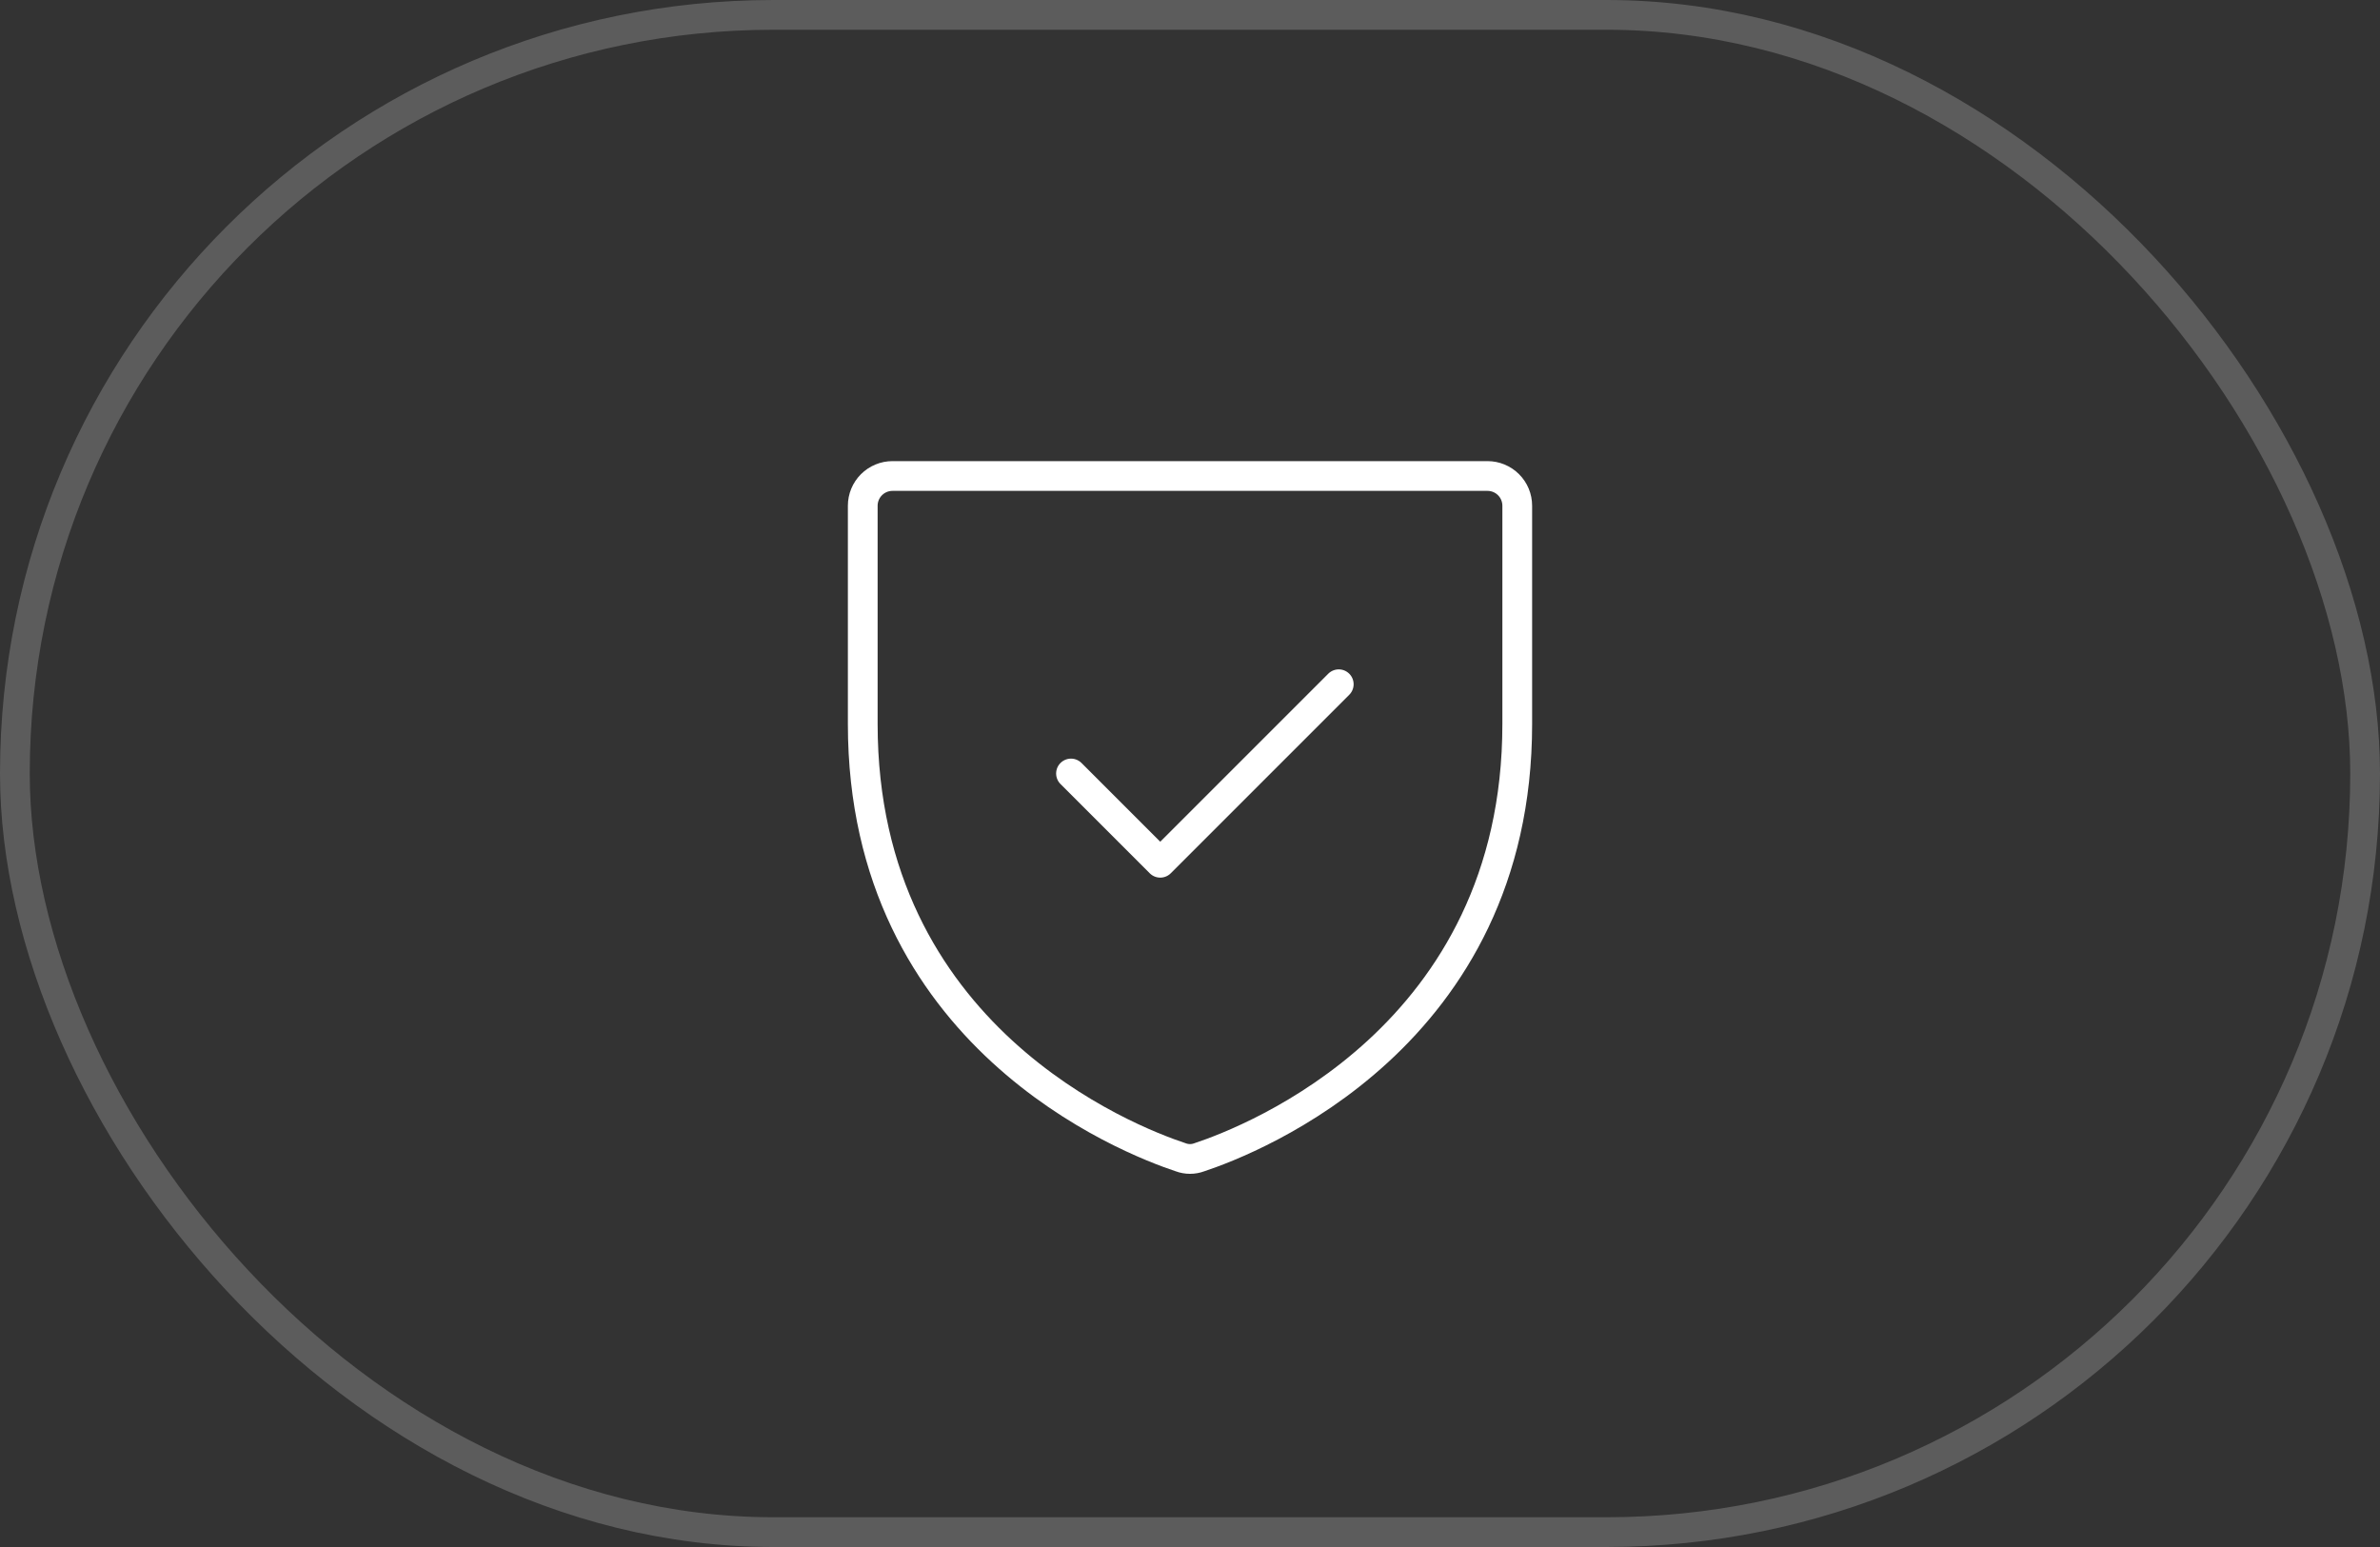 <?xml version="1.0" encoding="UTF-8"?>
<svg xmlns="http://www.w3.org/2000/svg" width="80" height="52" viewBox="0 0 80 52" fill="none">
  <rect x="0" y="0" width="80" height="52" fill="#333333" stroke="none"/>
  <rect x="0.5" y="0.5" width="79" height="51" rx="25.5" stroke="white" stroke-opacity="0.2"></rect>
  <path d="M29 24.337V17C29 16.735 29.105 16.48 29.293 16.293C29.48 16.105 29.735 16 30 16H50C50.265 16 50.52 16.105 50.707 16.293C50.895 16.48 51 16.735 51 17V24.337C51 34.837 42.087 38.312 40.312 38.9C40.111 38.975 39.889 38.975 39.688 38.9C37.913 38.312 29 34.837 29 24.337Z" stroke="white" stroke-linecap="round" stroke-linejoin="round"></path>
  <path d="M45 23L39 29L36 26" stroke="white" stroke-linecap="round" stroke-linejoin="round"></path>
</svg>
